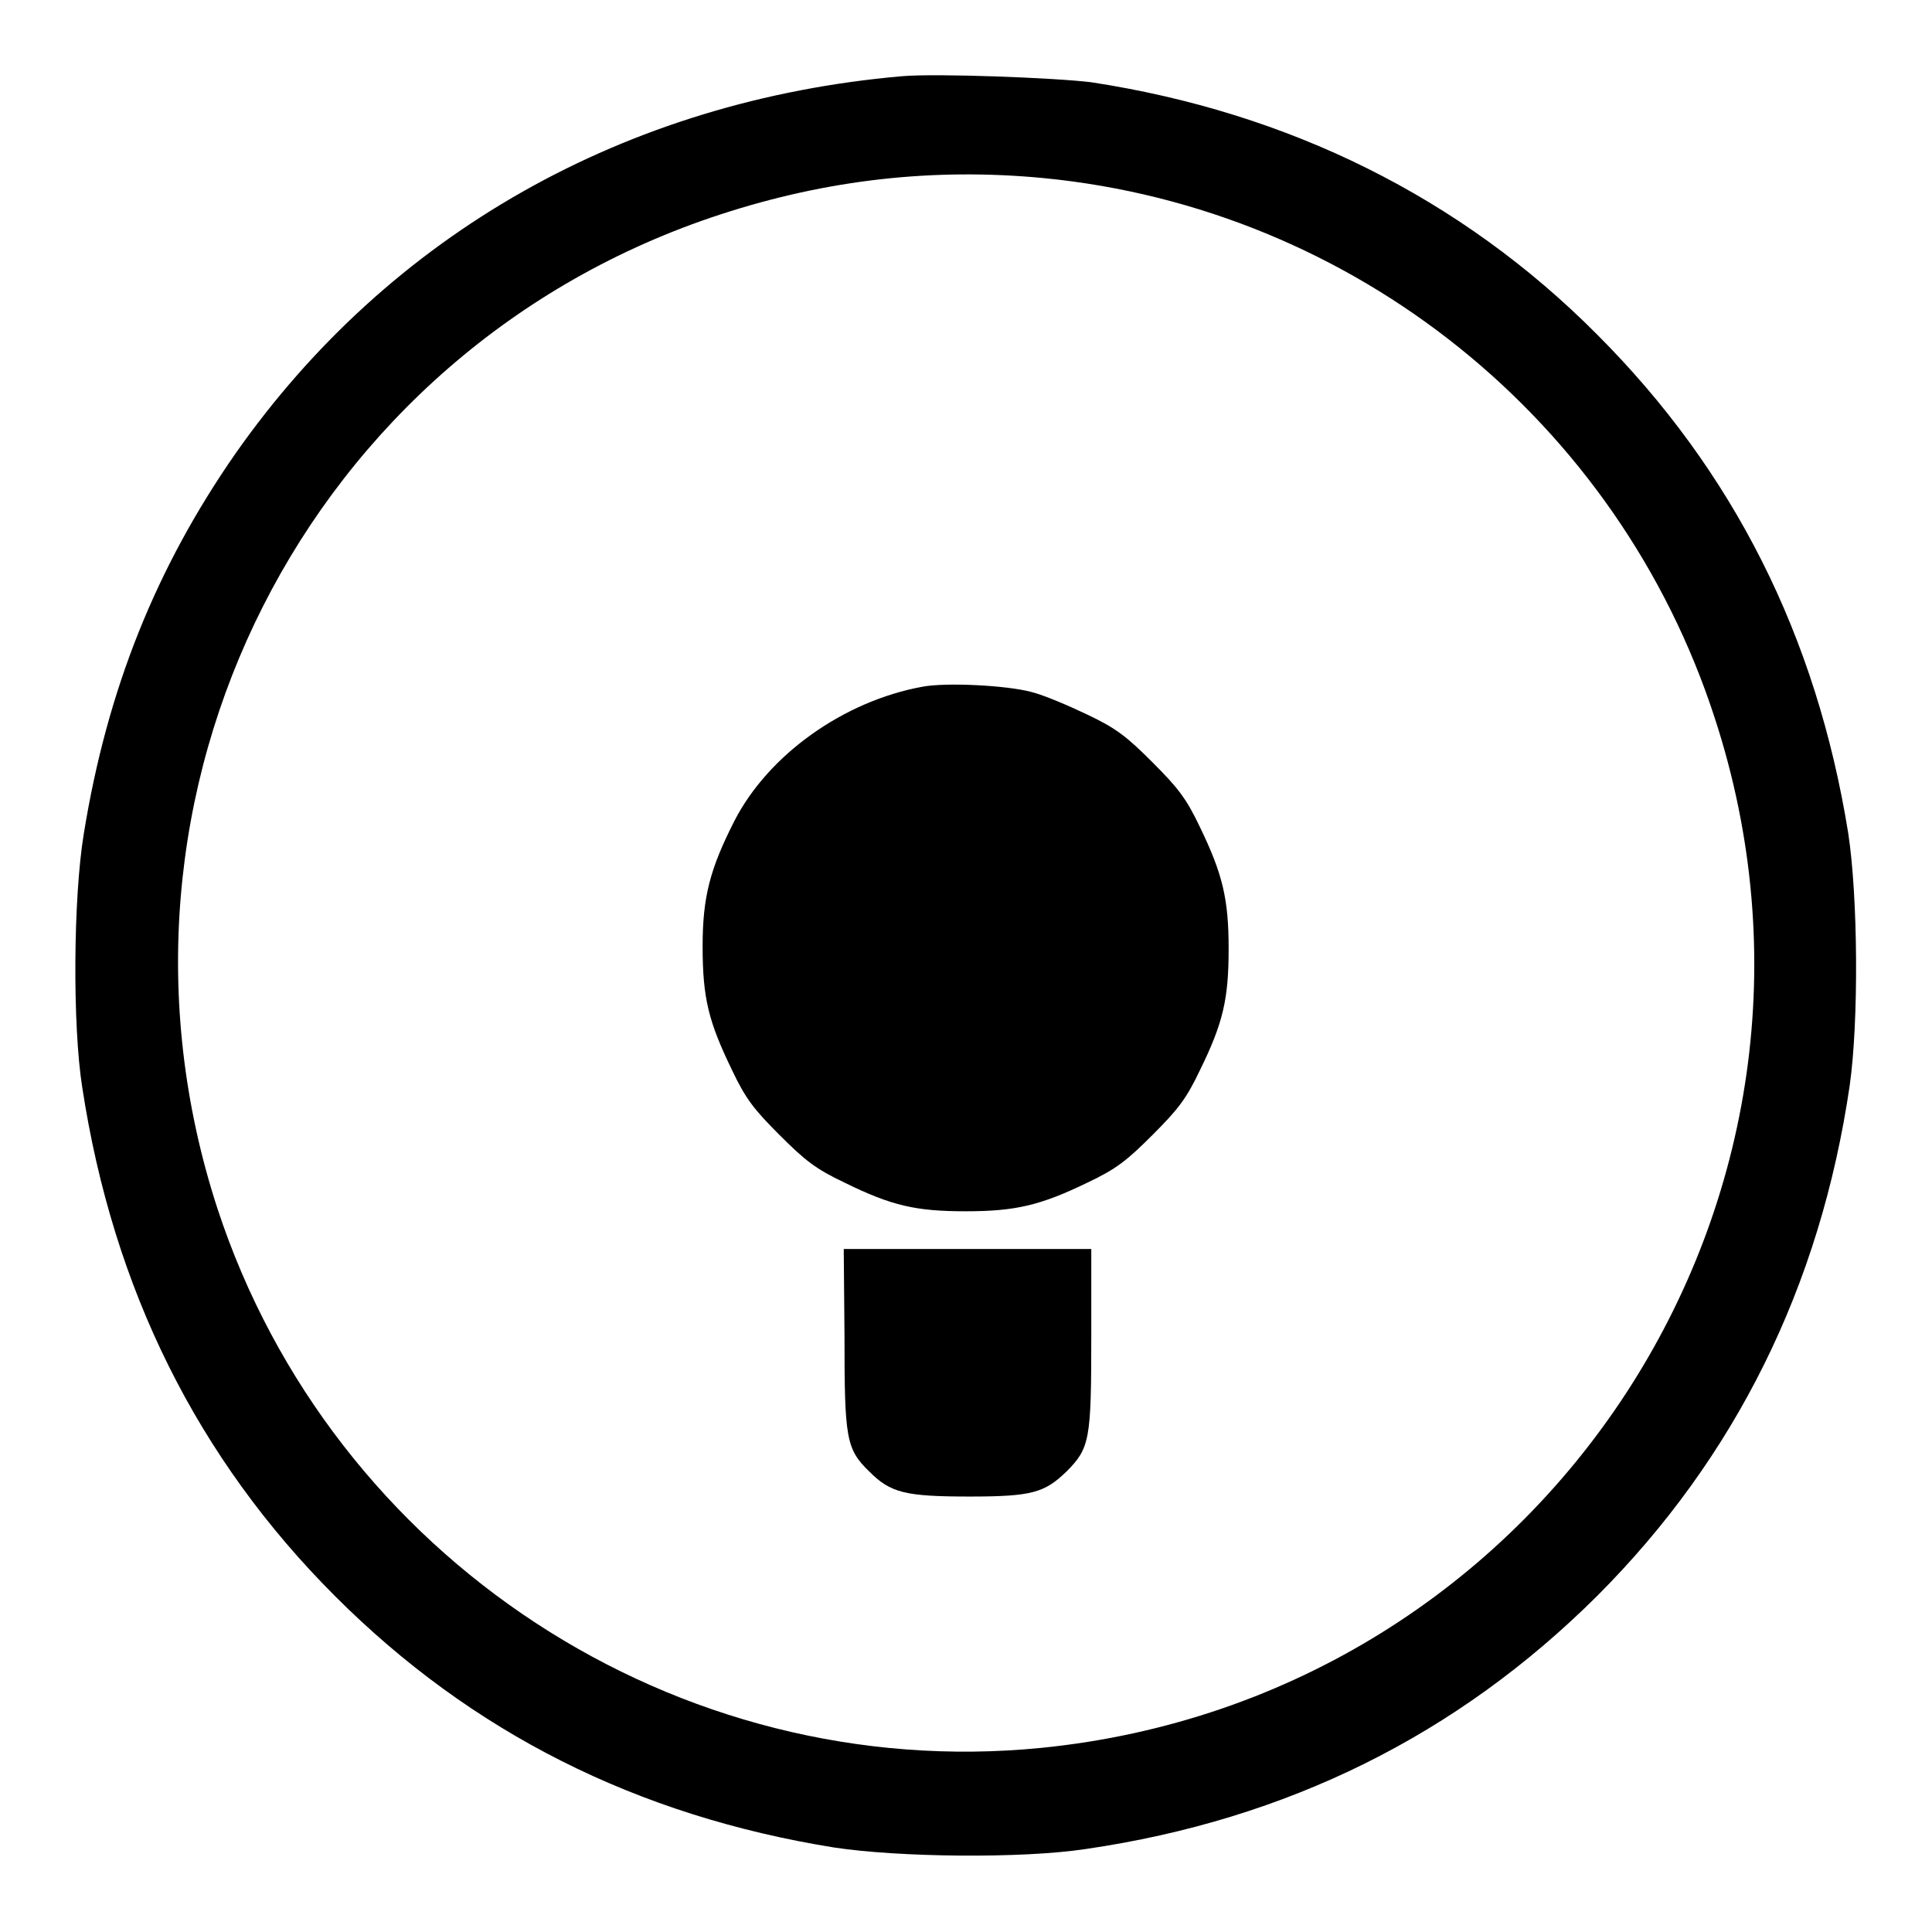 <?xml version="1.0" encoding="utf-8"?>
<!-- Svg Vector Icons : http://www.onlinewebfonts.com/icon -->
<!DOCTYPE svg PUBLIC "-//W3C//DTD SVG 1.1//EN" "http://www.w3.org/Graphics/SVG/1.1/DTD/svg11.dtd">
<svg version="1.1" xmlns="http://www.w3.org/2000/svg" xmlns:xlink="http://www.w3.org/1999/xlink" x="0px" y="0px" viewBox="0 0 256 256" enable-background="new 0 0 256 256" xml:space="preserve">
<g><g><g><path fill="#000000" d="M119.5,10.1c-36.6,3.2-67.9,20.9-88.3,50c-10.5,15.1-17,31.2-20.1,50.4c-1.4,8.5-1.5,25.4-0.2,33.6c4.1,26.8,15.3,49.2,33.5,67.4c18.1,18.1,40,29.1,66.1,33.3c8.5,1.3,24.9,1.5,33.4,0.2c26.7-3.9,49.2-15.1,67.7-33.5c18.3-18.3,29.6-41,33.5-67.7c1.2-8.5,1.1-24.9-0.2-33.4c-4.2-26.1-15.2-48-33.3-66.1c-18-18.1-40.8-29.4-67-33.4C139.8,10.3,123.9,9.7,119.5,10.1z M138.3,23.6c41.1,4,76.1,32.1,88.9,71.5c20.8,63.6-22.5,129.8-89.2,136.5c-48.3,4.8-94-25.1-109.2-71.5C10.9,105.1,40.6,46.3,95.5,28.4C109.6,23.8,123.7,22.2,138.3,23.6z"/><path fill="#000000" d="M122.2,91c-10.4,1.9-20.4,9-24.9,17.8c-3.2,6.3-4.2,10-4.2,16.6c0,6.9,0.8,10,3.9,16.4c1.8,3.8,2.9,5.2,6.3,8.6c3.4,3.4,4.8,4.5,8.6,6.3c6.3,3.1,9.5,3.8,16.1,3.8c6.6,0,9.9-0.8,16.1-3.8c3.8-1.8,5.2-2.9,8.6-6.3c3.4-3.4,4.5-4.8,6.3-8.6c3.1-6.3,3.8-9.5,3.8-16.1s-0.8-9.9-3.8-16.1c-1.8-3.8-2.9-5.2-6.3-8.6s-4.8-4.5-8.6-6.3c-2.5-1.2-5.8-2.6-7.4-3C133.4,90.8,125.3,90.4,122.2,91z"/><path fill="#000000" d="M111.9,177c0,13.6,0.2,15,3.3,18c2.8,2.8,4.7,3.3,13.3,3.3c8.2,0,9.9-0.5,12.8-3.3c3.1-3.1,3.3-4.2,3.3-17.8v-11.7h-16.4h-16.4L111.9,177L111.9,177z"/></g></g></g>
</svg>